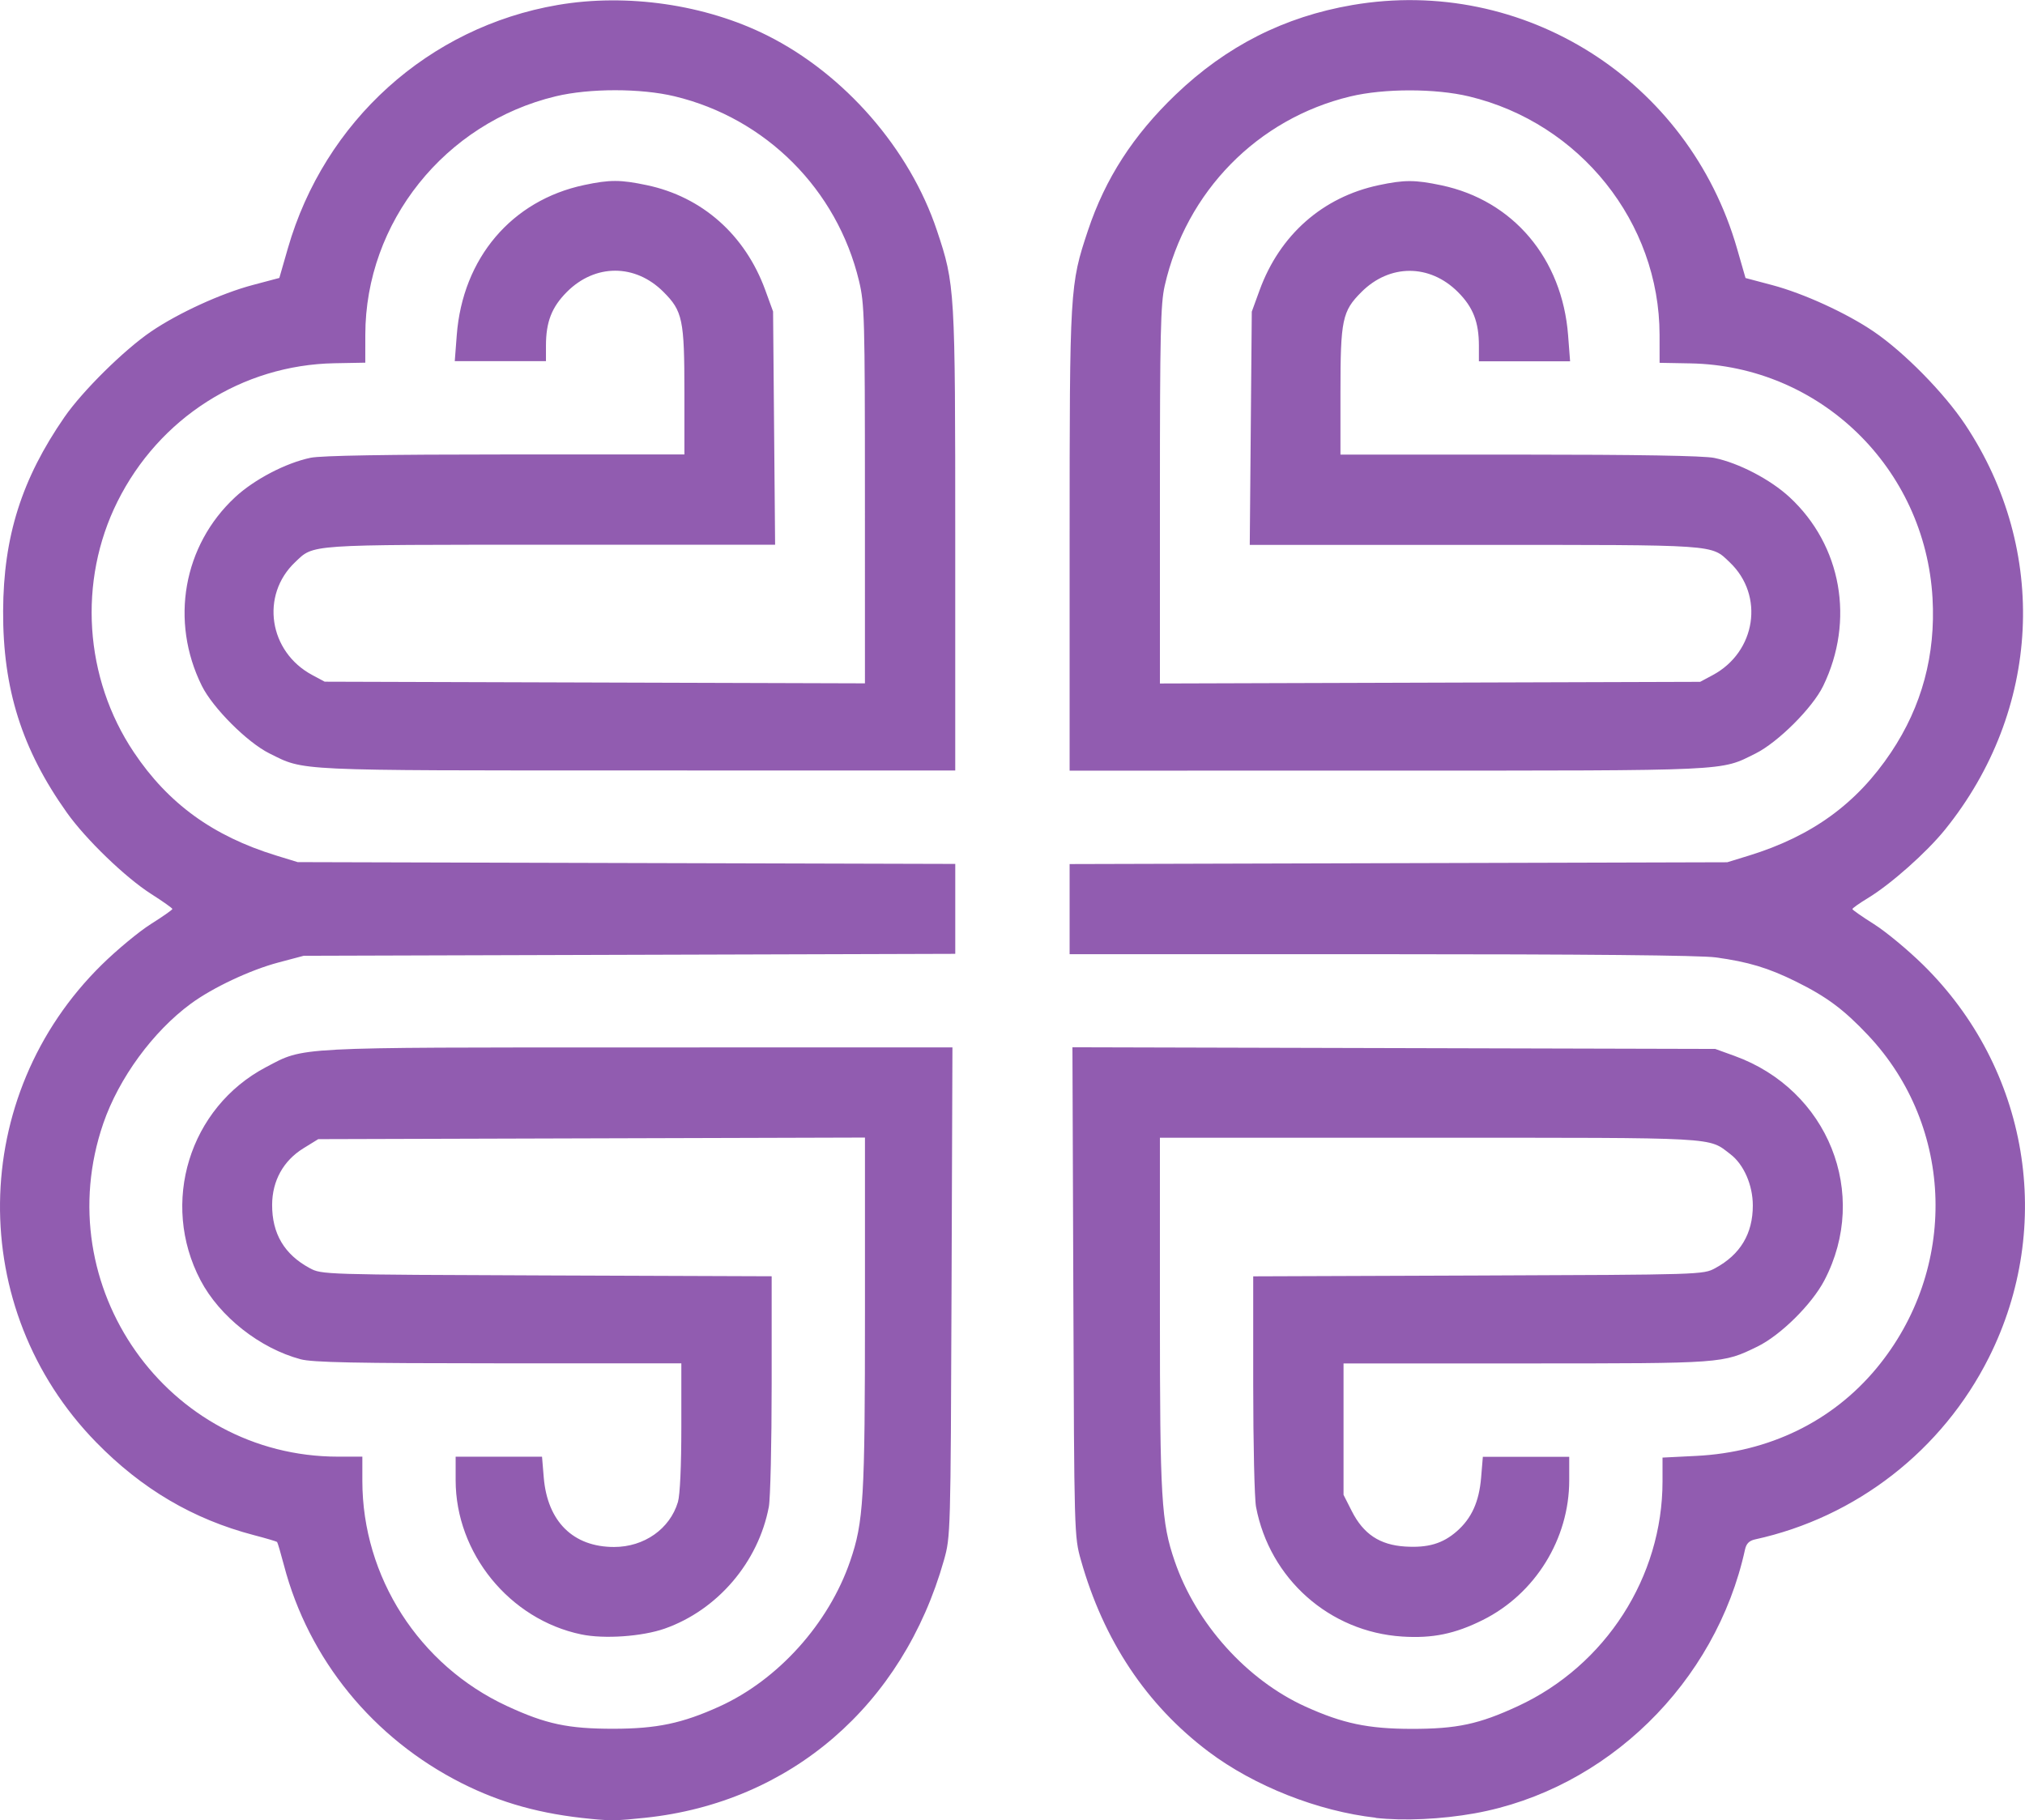 <?xml version="1.0" encoding="UTF-8" standalone="no"?>
<!-- Created with Inkscape (http://www.inkscape.org/) -->

<svg
   width="215.304"
   height="193.538"
   viewBox="0 0 53.826 48.384"
   version="1.1"
   id="svg1"
   xml:space="preserve"
   xmlns:inkscape="http://www.inkscape.org/namespaces/inkscape"
   xmlns:sodipodi="http://sodipodi.sourceforge.net/DTD/sodipodi-0.dtd"
   xmlns="http://www.w3.org/2000/svg"
   xmlns:svg="http://www.w3.org/2000/svg"><sodipodi:namedview
     id="namedview1"
     pagecolor="#ffffff"
     bordercolor="#000000"
     borderopacity="0.25"
     inkscape:showpageshadow="2"
     inkscape:pageopacity="0.0"
     inkscape:pagecheckerboard="0"
     inkscape:deskcolor="#d1d1d1"
     inkscape:document-units="mm" /><defs
     id="defs1" /><g
     inkscape:label="Layer 1"
     inkscape:groupmode="layer"
     id="layer1"
     transform="translate(-238.701,-126.979)"><g
       id="g10"
       transform="translate(38.231,-17.6)"><path
         style="fill:#915cb0"
         d="m 216.181,192.928 c -1.327,-0.126 -2.391,-0.421 -3.44,-0.95 -2.354,-1.189 -4.068,-3.29 -4.723,-5.79 -0.086,-0.326 -0.168,-0.605 -0.183,-0.621 -0.015,-0.015 -0.295,-0.098 -0.621,-0.183 -1.613,-0.423 -2.974,-1.225 -4.187,-2.466 -3.467,-3.548 -3.4,-9.21 0.15,-12.697 0.403,-0.396 0.99,-0.882 1.304,-1.08 0.314,-0.198 0.571,-0.378 0.571,-0.4 0,-0.022 -0.254,-0.202 -0.565,-0.4 -0.682,-0.435 -1.734,-1.449 -2.239,-2.16 -1.195,-1.68 -1.704,-3.289 -1.695,-5.36 0.008,-1.978 0.493,-3.51 1.63,-5.155 0.483,-0.698 1.587,-1.788 2.308,-2.278 0.722,-0.49 1.86,-1.011 2.692,-1.232 l 0.712,-0.189 0.225,-0.782 c 0.973,-3.386 3.744,-5.886 7.175,-6.474 1.84,-0.316 3.926,-0.012 5.566,0.809 2.059,1.031 3.789,3.018 4.512,5.182 0.483,1.444 0.488,1.543 0.488,8.25 V 165.06 l -8.46,-9.5e-4 c -9.2,-0.001 -8.822,0.016 -9.769,-0.453 -0.587,-0.291 -1.506,-1.209 -1.797,-1.797 -0.852,-1.719 -0.496,-3.733 0.887,-5.016 0.507,-0.471 1.35,-0.91 2.004,-1.046 0.28,-0.058 2.04,-0.088 5.18,-0.088 h 4.756 v -1.651 c 0,-1.937 -0.047,-2.16 -0.558,-2.671 -0.75,-0.75 -1.814,-0.75 -2.564,0 -0.404,0.404 -0.558,0.798 -0.558,1.431 v 0.411 h -1.212 -1.212 l 0.053,-0.692 c 0.157,-2.047 1.46,-3.582 3.387,-3.99 0.683,-0.145 0.964,-0.144 1.663,0.003 1.474,0.31 2.616,1.322 3.151,2.791 l 0.207,0.568 0.027,3.1 0.027,3.1 h -5.968 c -6.522,0 -6.284,-0.016 -6.791,0.464 -0.927,0.88 -0.699,2.381 0.456,2.999 l 0.331,0.177 7.18,0.022 7.18,0.022 -5.6e-4,-5.022 c -5.3e-4,-4.698 -0.011,-5.064 -0.156,-5.671 -0.583,-2.434 -2.477,-4.33 -4.905,-4.912 -0.896,-0.215 -2.26,-0.215 -3.156,0 -2.949,0.707 -5.06,3.349 -5.063,6.337 l -7.6e-4,0.744 -0.819,0.015 c -2.454,0.046 -4.66,1.453 -5.769,3.679 -1.052,2.111 -0.884,4.689 0.435,6.66 0.913,1.365 2.1,2.227 3.779,2.745 l 0.576,0.177 8.74,0.024 8.74,0.024 v 1.195 1.195 l -8.66,0.026 -8.66,0.026 -0.674,0.179 c -0.748,0.199 -1.743,0.667 -2.324,1.094 -1.007,0.74 -1.914,1.979 -2.328,3.183 -1.489,4.331 1.702,8.858 6.243,8.858 h 0.643 v 0.643 c 0,2.552 1.508,4.902 3.84,5.984 1.039,0.482 1.627,0.607 2.84,0.606 1.148,-0.002 1.822,-0.143 2.811,-0.592 1.559,-0.707 2.906,-2.204 3.475,-3.863 0.358,-1.043 0.394,-1.65 0.394,-6.637 v -4.623 l -7.266,0.021 -7.266,0.021 -0.394,0.243 c -0.533,0.329 -0.829,0.863 -0.832,1.5 -0.003,0.769 0.324,1.321 0.998,1.685 0.319,0.172 0.346,0.173 6.3,0.195 l 5.98,0.022 v 2.867 c 0,1.577 -0.034,3.044 -0.075,3.261 -0.279,1.473 -1.363,2.742 -2.765,3.237 -0.599,0.211 -1.611,0.282 -2.221,0.155 -1.904,-0.396 -3.339,-2.157 -3.339,-4.099 v -0.625 h 1.148 1.148 l 0.046,0.553 c 0.098,1.171 0.782,1.847 1.869,1.847 0.8,0 1.483,-0.48 1.697,-1.194 0.056,-0.187 0.091,-0.96 0.091,-1.996 v -1.691 l -4.86,-9.5e-4 c -3.805,-7.4e-4 -4.947,-0.024 -5.26,-0.108 -1.085,-0.291 -2.152,-1.133 -2.66,-2.099 -1.08,-2.055 -0.299,-4.595 1.744,-5.668 1.028,-0.54 0.662,-0.521 9.899,-0.522 l 8.343,-10e-4 -0.024,6.5 c -0.024,6.433 -0.026,6.506 -0.201,7.128 -1.092,3.863 -4.084,6.444 -7.94,6.85 -0.753,0.079 -0.897,0.082 -1.44,0.03 z m 20.858,-0.031 c -1.535,-0.172 -3.231,-0.842 -4.445,-1.756 -1.649,-1.242 -2.789,-2.953 -3.393,-5.093 -0.176,-0.621 -0.178,-0.694 -0.201,-7.129 l -0.024,-6.502 8.543,0.022 8.543,0.022 0.511,0.185 c 2.491,0.9 3.598,3.661 2.39,5.967 -0.335,0.64 -1.167,1.462 -1.782,1.761 -0.925,0.449 -0.88,0.446 -6.139,0.447 l -4.86,9.5e-4 v 1.746 1.746 l 0.22,0.434 c 0.309,0.609 0.742,0.897 1.414,0.94 0.61,0.039 1.003,-0.077 1.378,-0.406 0.393,-0.345 0.591,-0.784 0.645,-1.426 l 0.046,-0.553 h 1.148 1.148 v 0.625 c 0,1.558 -0.904,3.019 -2.299,3.714 -0.74,0.369 -1.335,0.491 -2.141,0.439 -1.932,-0.124 -3.523,-1.535 -3.885,-3.447 -0.041,-0.216 -0.075,-1.684 -0.075,-3.261 v -2.867 l 5.98,-0.022 c 5.954,-0.022 5.981,-0.023 6.3,-0.195 0.667,-0.36 1,-0.914 1,-1.666 0,-0.543 -0.24,-1.092 -0.595,-1.363 -0.602,-0.459 -0.222,-0.438 -8.002,-0.438 h -7.163 v 4.622 c 0,4.986 0.036,5.593 0.394,6.636 0.569,1.658 1.916,3.156 3.475,3.863 0.989,0.448 1.663,0.59 2.811,0.592 1.213,0.002 1.801,-0.124 2.84,-0.606 2.327,-1.079 3.84,-3.432 3.84,-5.973 v -0.632 l 0.9,-0.045 c 1.932,-0.097 3.615,-0.916 4.788,-2.33 2.175,-2.624 2.079,-6.411 -0.226,-8.854 -0.644,-0.683 -1.099,-1.021 -1.913,-1.424 -0.735,-0.364 -1.271,-0.525 -2.135,-0.643 -0.41,-0.056 -3.482,-0.085 -8.9,-0.085 h -8.274 v -1.198 -1.198 l 8.74,-0.024 8.74,-0.024 0.576,-0.177 c 1.68,-0.518 2.866,-1.38 3.779,-2.745 0.819,-1.225 1.187,-2.591 1.102,-4.097 -0.196,-3.465 -2.992,-6.178 -6.436,-6.242 l -0.819,-0.015 -7.6e-4,-0.744 c -0.003,-2.988 -2.114,-5.63 -5.063,-6.337 -0.896,-0.215 -2.26,-0.215 -3.156,0 -2.467,0.592 -4.365,2.527 -4.935,5.034 -0.109,0.478 -0.127,1.279 -0.127,5.565 v 5.006 l 7.18,-0.022 7.18,-0.022 0.331,-0.177 c 1.155,-0.617 1.383,-2.119 0.456,-2.999 -0.506,-0.481 -0.268,-0.464 -6.791,-0.464 h -5.968 l 0.027,-3.1 0.027,-3.1 0.207,-0.568 c 0.536,-1.472 1.677,-2.478 3.168,-2.794 0.683,-0.145 0.964,-0.144 1.663,0.003 1.908,0.401 3.213,1.946 3.37,3.987 l 0.053,0.692 h -1.212 -1.212 v -0.411 c 0,-0.633 -0.154,-1.027 -0.558,-1.431 -0.75,-0.75 -1.814,-0.75 -2.564,0 -0.511,0.511 -0.558,0.734 -0.558,2.671 v 1.651 h 4.756 c 3.14,0 4.9,0.03 5.18,0.088 0.654,0.135 1.496,0.575 2.004,1.046 1.381,1.281 1.735,3.277 0.891,5.016 -0.282,0.582 -1.203,1.5 -1.801,1.797 -0.947,0.469 -0.57,0.452 -9.769,0.453 l -8.46,9.5e-4 v -6.11 c 0,-6.707 0.006,-6.806 0.488,-8.25 0.461,-1.381 1.203,-2.529 2.33,-3.609 1.347,-1.291 2.886,-2.071 4.696,-2.382 4.553,-0.781 8.939,1.996 10.227,6.474 l 0.225,0.782 0.712,0.189 c 0.832,0.221 1.97,0.742 2.692,1.232 0.81,0.55 1.872,1.63 2.434,2.473 2.232,3.355 2.02,7.606 -0.537,10.771 -0.49,0.606 -1.435,1.445 -2.045,1.816 -0.23,0.139 -0.417,0.272 -0.415,0.294 0.001,0.022 0.259,0.202 0.573,0.4 0.314,0.198 0.901,0.684 1.304,1.08 2.807,2.758 3.509,6.938 1.751,10.44 -1.239,2.468 -3.525,4.247 -6.215,4.835 -0.155,0.034 -0.233,0.111 -0.267,0.267 -0.776,3.549 -3.683,6.385 -7.189,7.015 -0.881,0.158 -1.882,0.204 -2.628,0.121 z"
         id="path10" /></g></g></svg>
